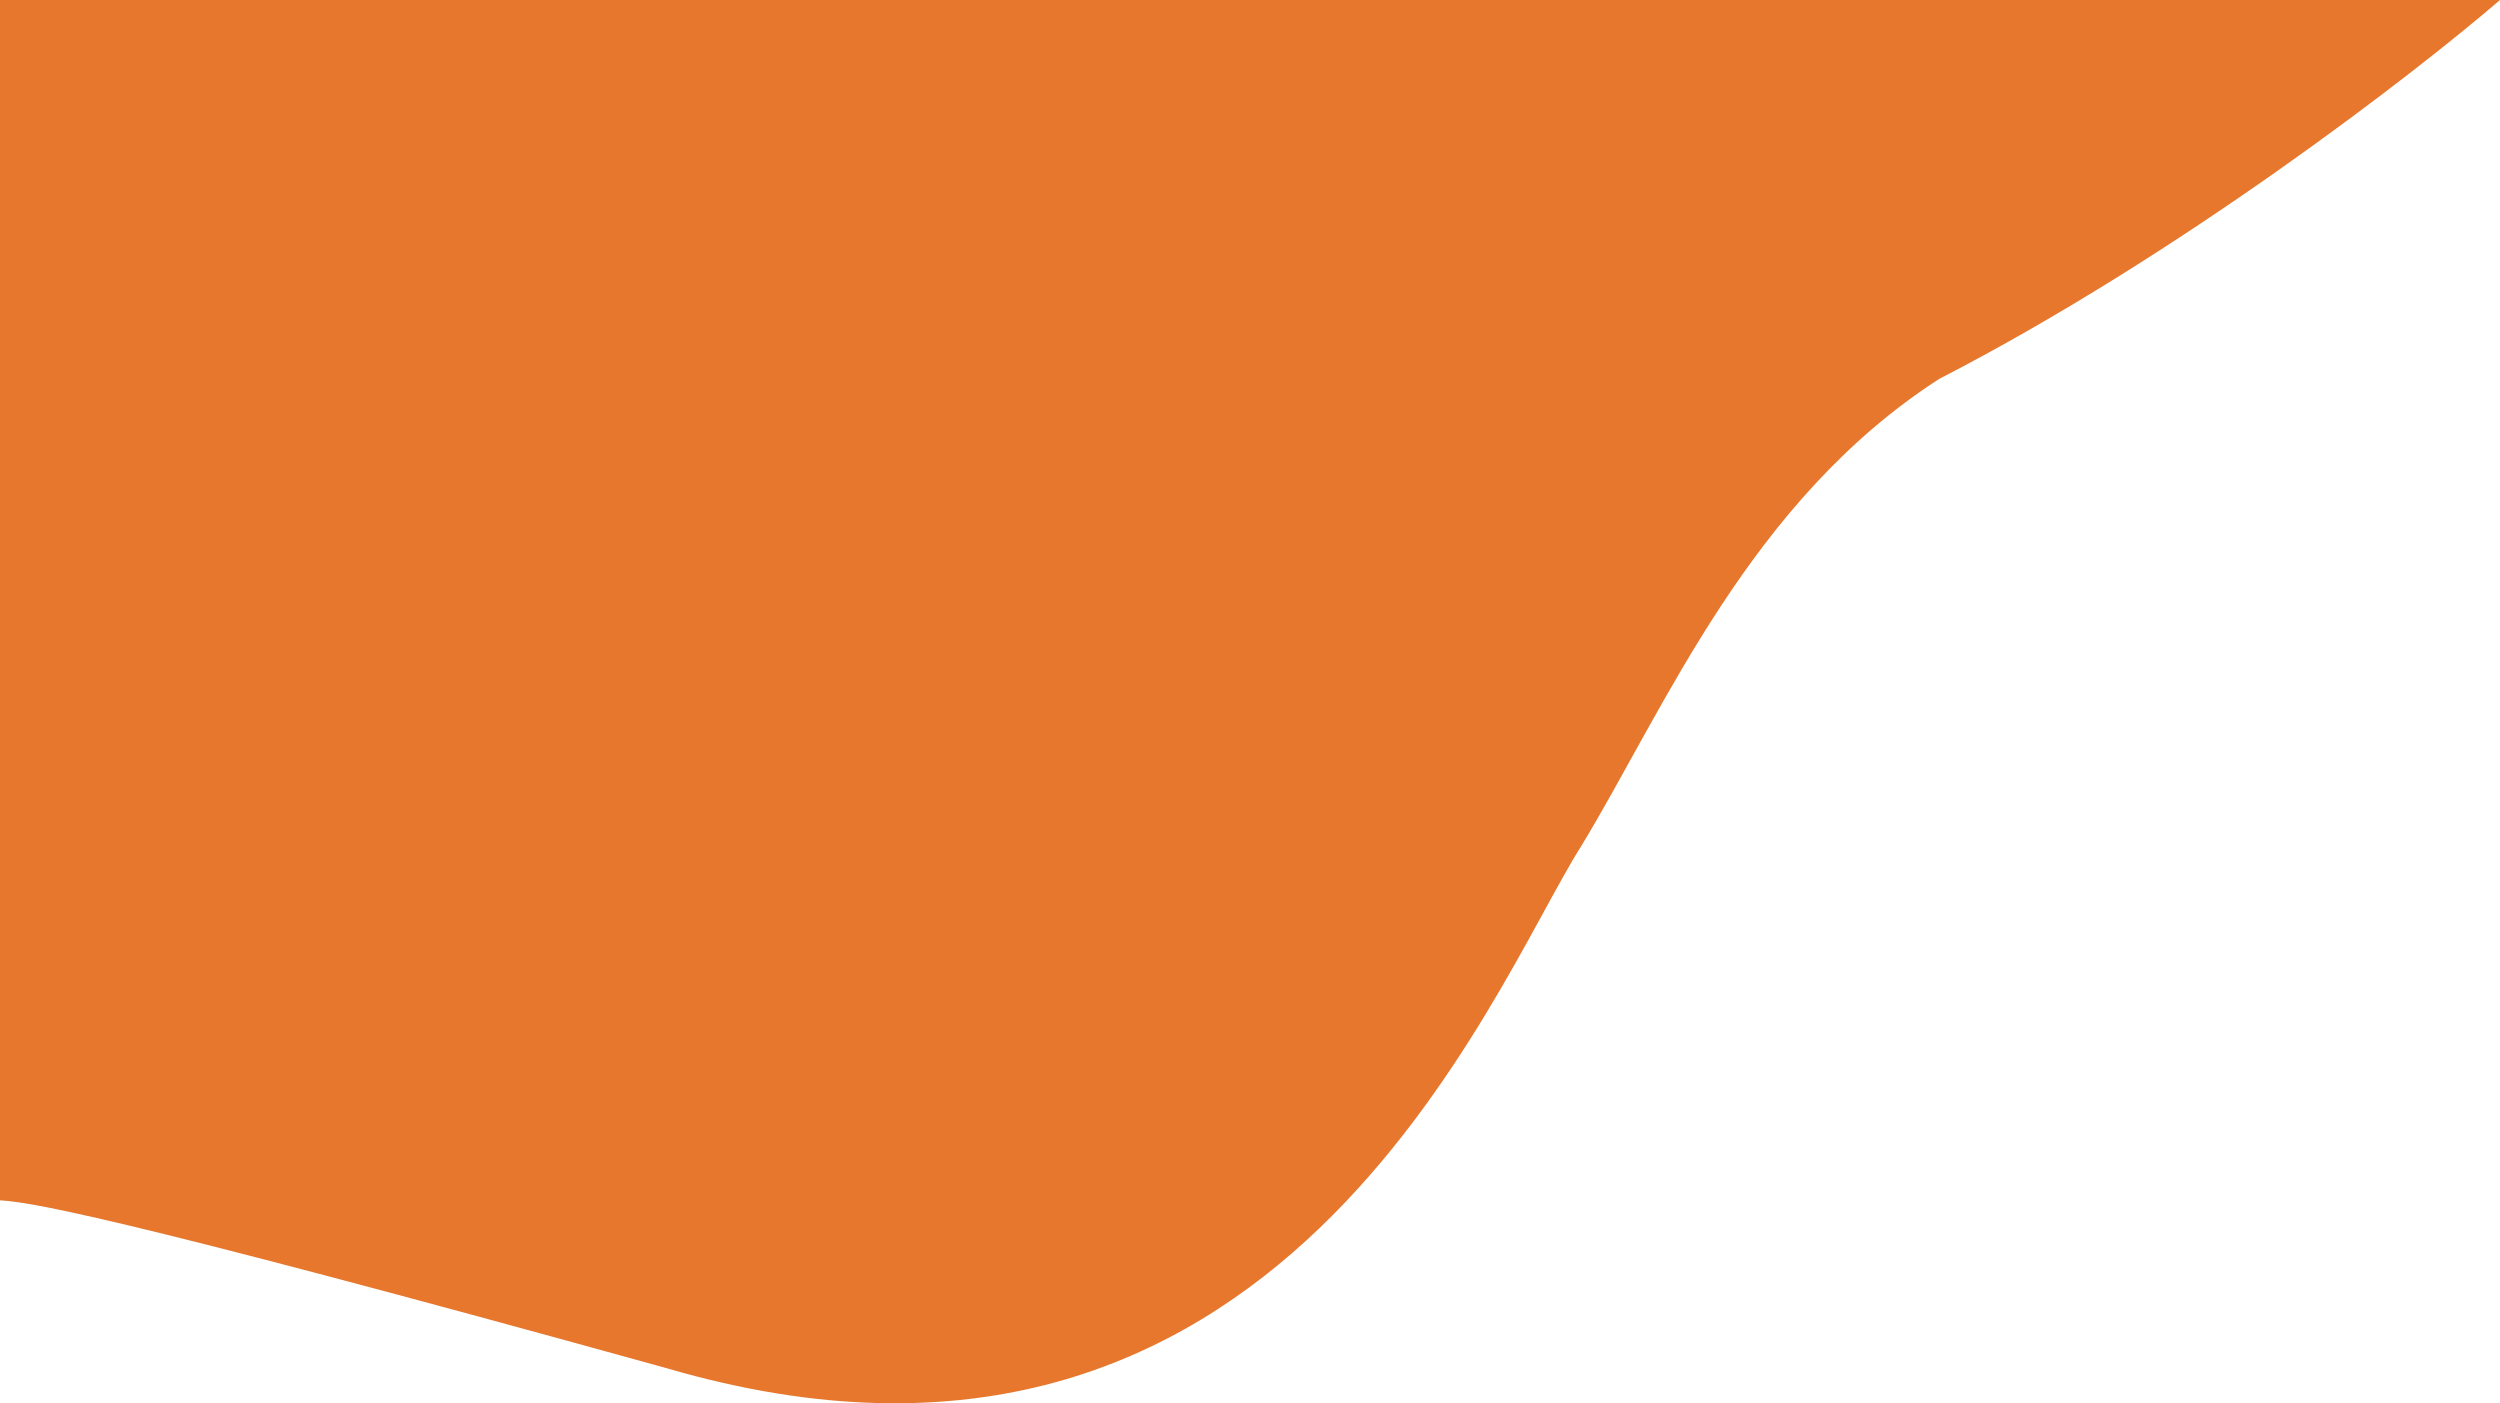 <svg width="579" height="325" viewBox="0 0 579 325" fill="none" xmlns="http://www.w3.org/2000/svg">
<path d="M449.112 87.756C504.664 59.17 558.851 17.341 579 0H-1V277.982C4.995 277.982 23.479 280.609 154.366 316.867C296.244 358.381 345.202 229.111 366.183 196.006C385.667 163.951 405.15 116.132 449.112 87.756Z" fill="#E6772D" style="mix-blend-mode:multiply"/>
</svg>
